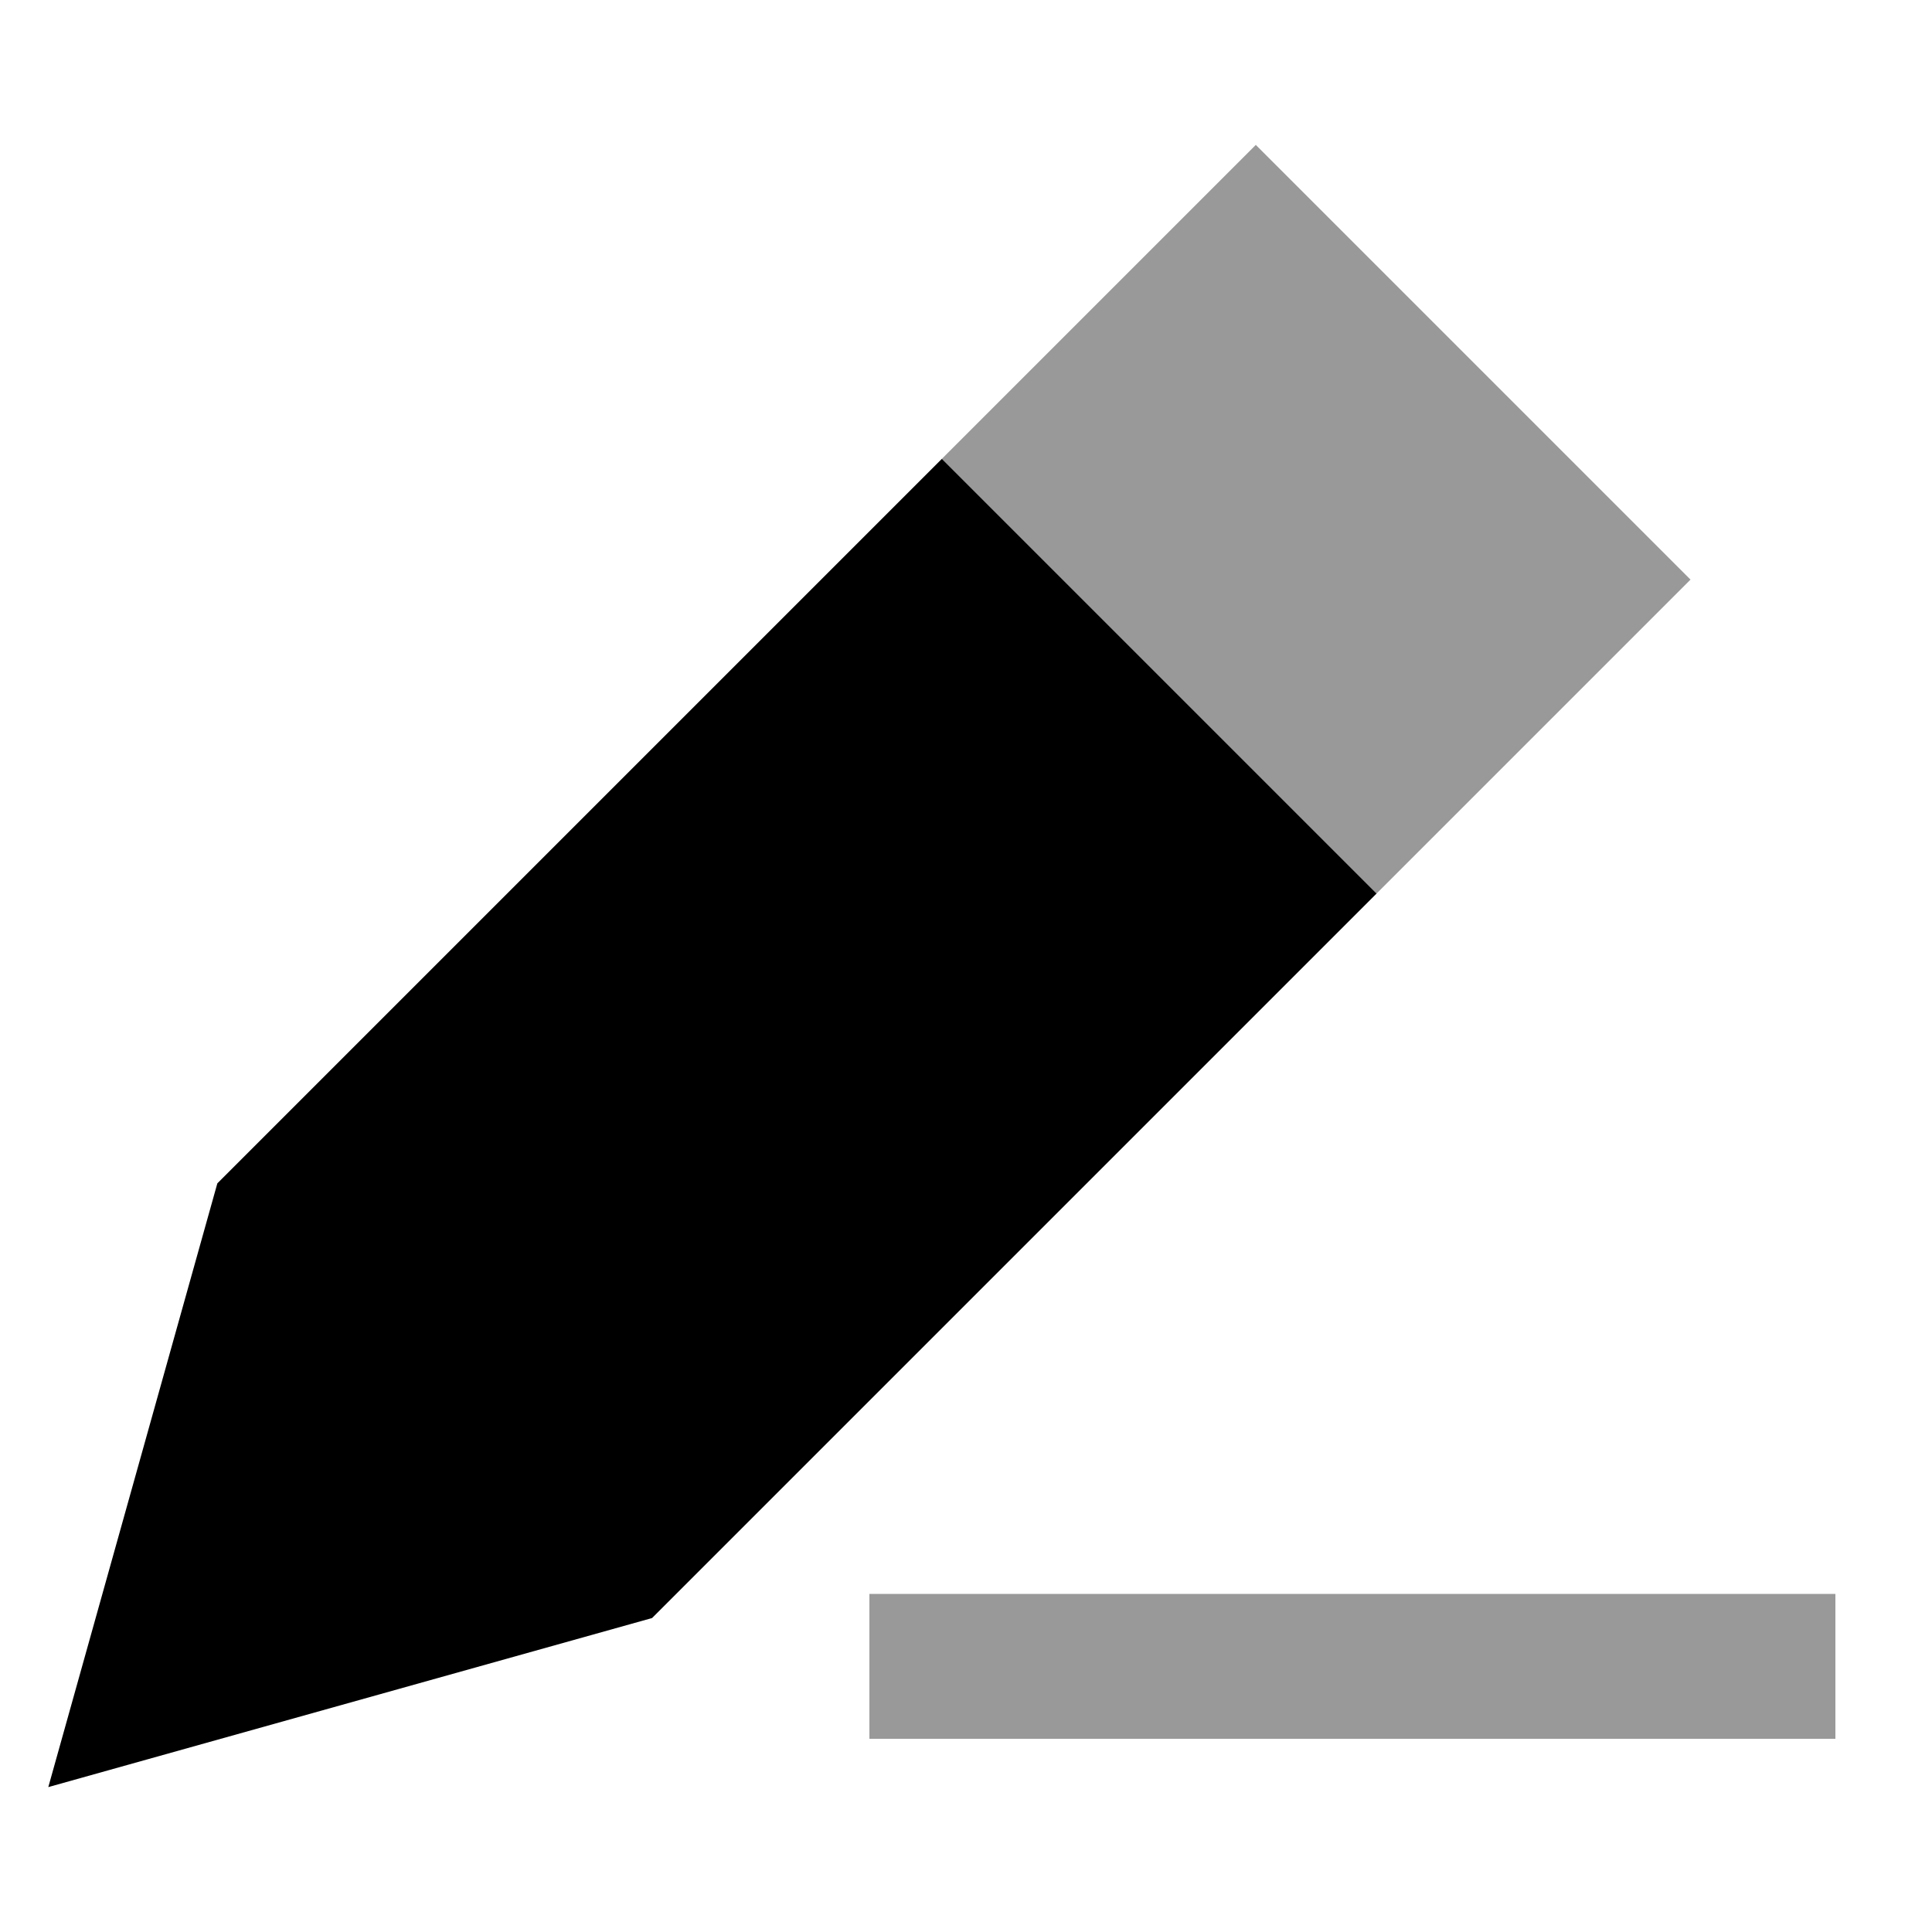 <svg xmlns="http://www.w3.org/2000/svg" viewBox="0 0 640 640"><!--! Font Awesome Pro 7.1.0 by @fontawesome - https://fontawesome.com License - https://fontawesome.com/license (Commercial License) Copyright 2025 Fonticons, Inc. --><path opacity=".4" fill="currentColor" d="M288 528L288 576L608 576L608 528L288 528zM312 152L456 296L560 192L416 48L312 152z"/><path fill="currentColor" d="M72 392L16 592L216 536L456 296L312 152L72 392z"/></svg>